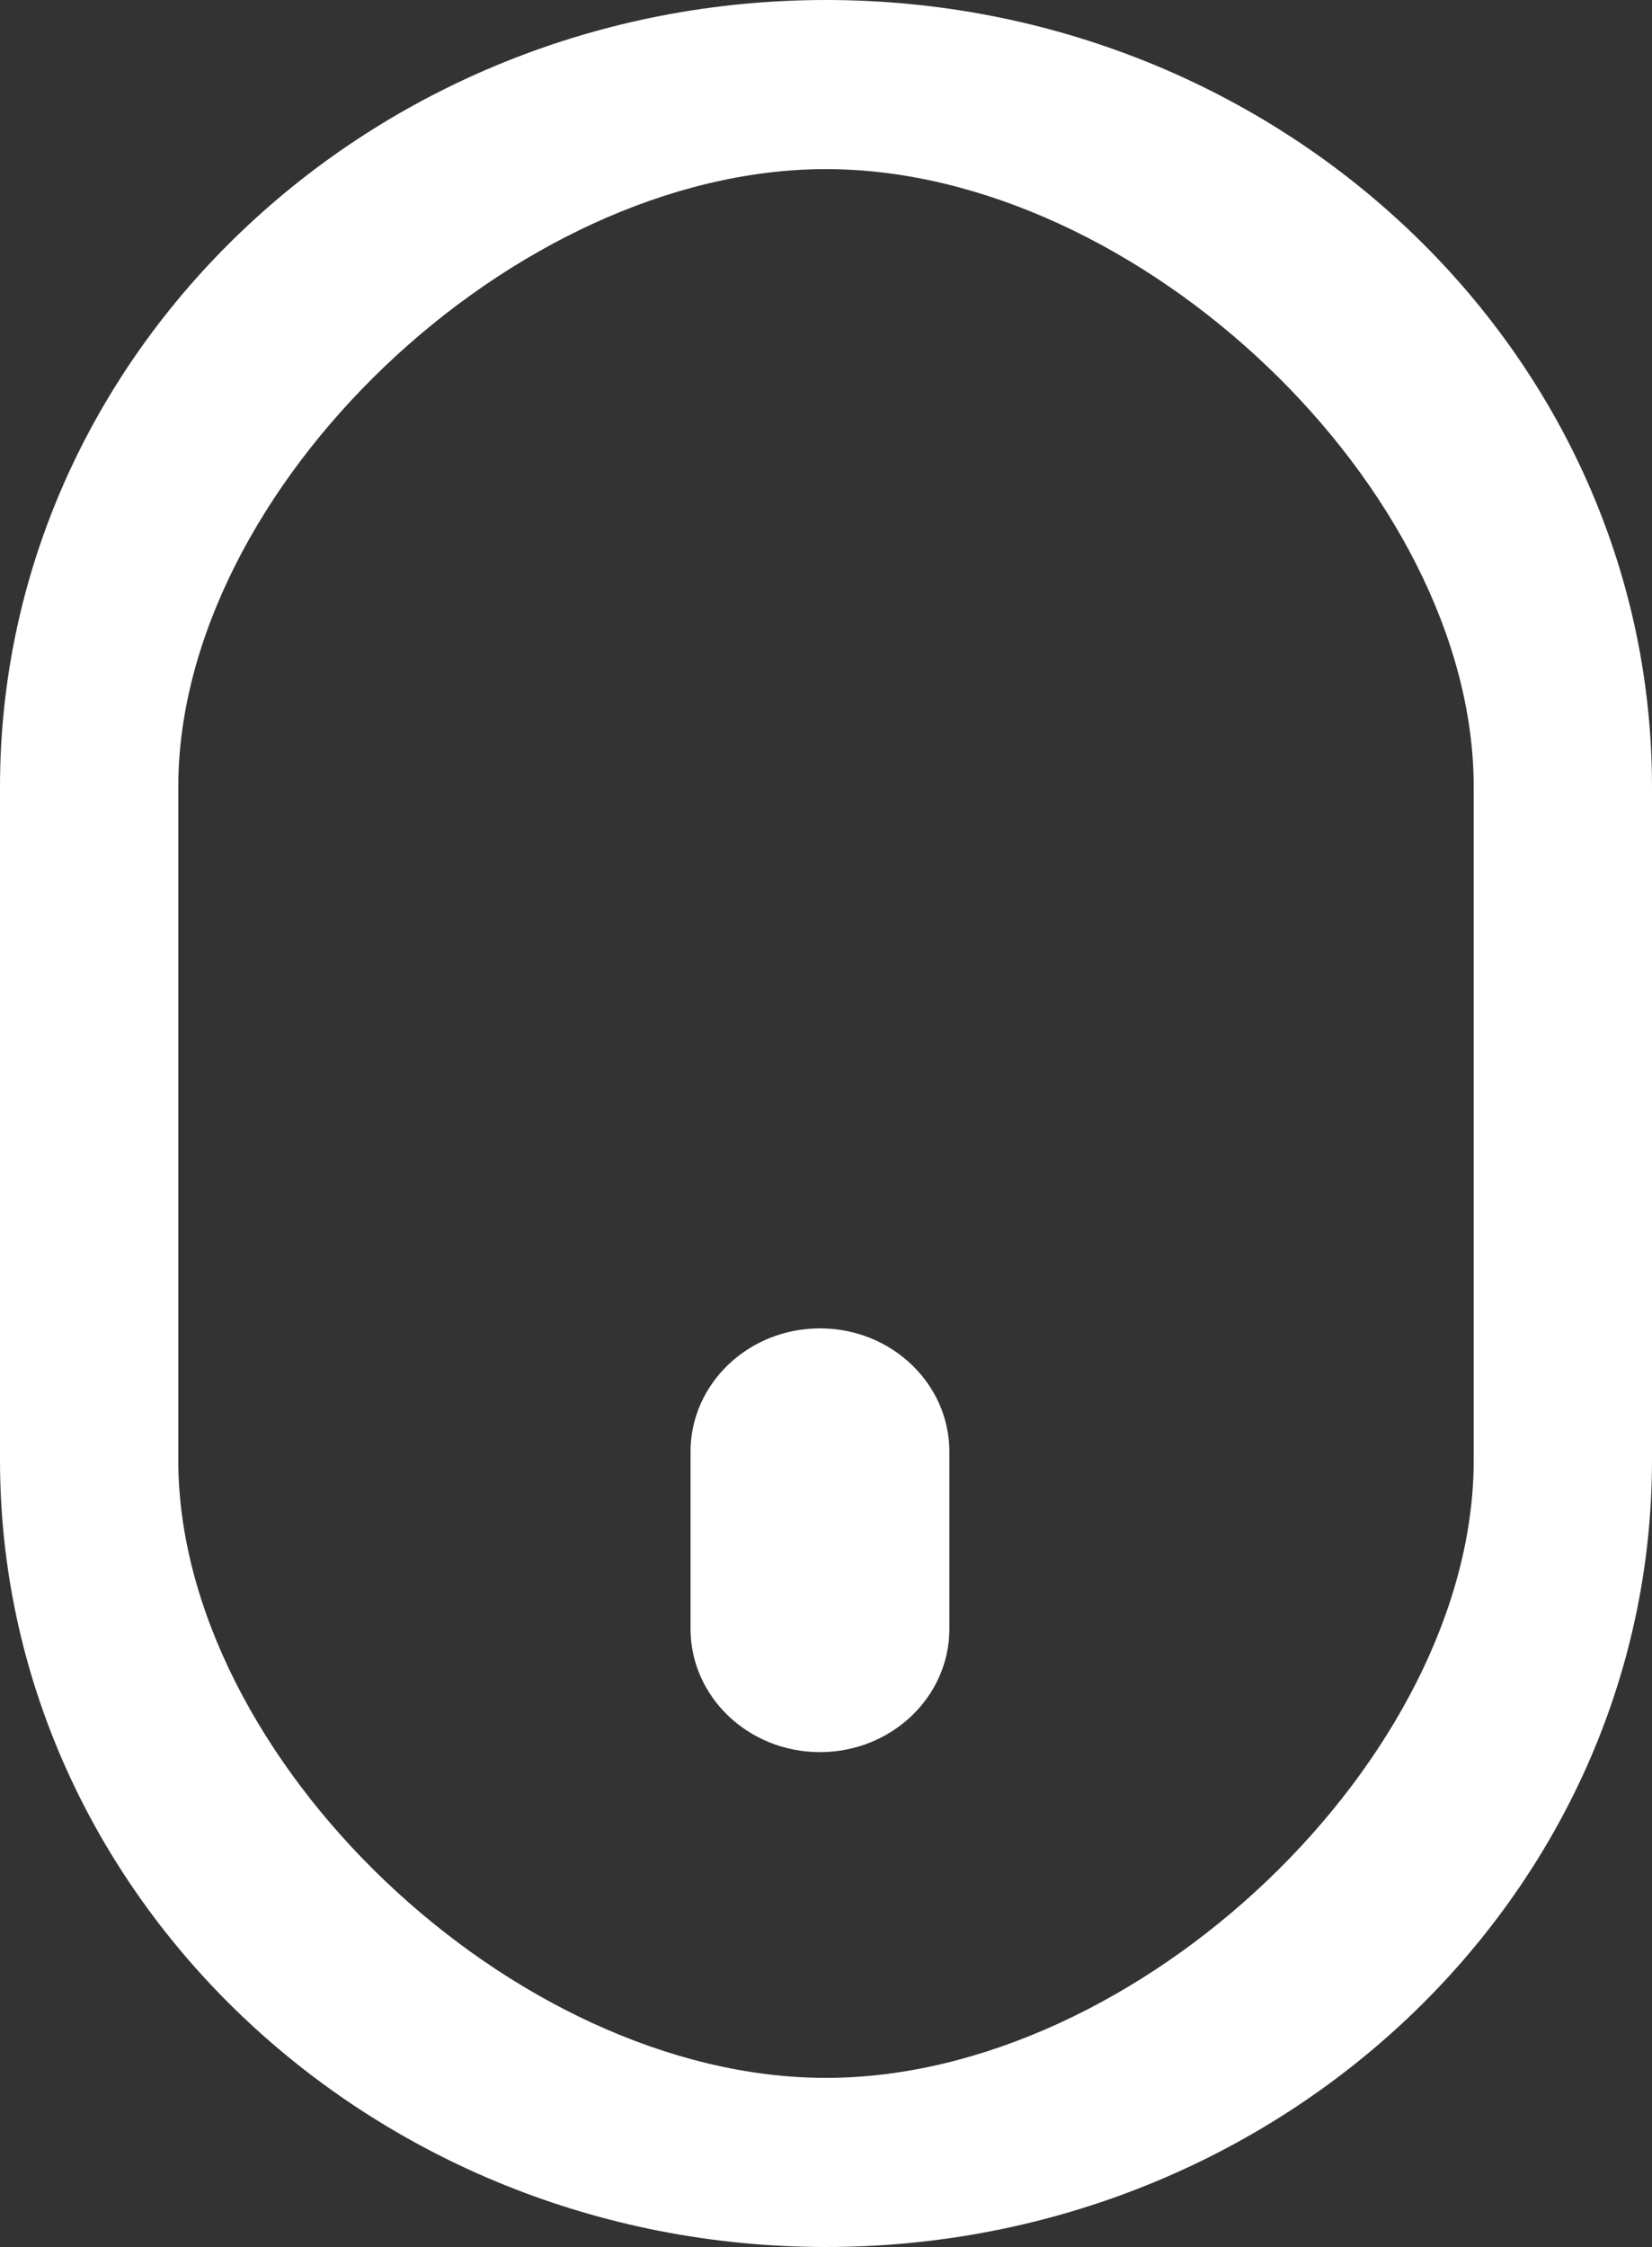 <svg width="25" height="34" xmlns="http://www.w3.org/2000/svg" xmlns:xlink="http://www.w3.org/1999/xlink"><rect width="100%" height="100%" fill="#333333" stroke="none"/><use xlink:href="#path0_fill" fill="#FFF"/><use xlink:href="#path1_fill" transform="translate(10.45 20.1)" fill="#FFF"/><defs><path id="path0_fill" fill-rule="evenodd" d="M22.302 22.092c0 4.509-5.07 9.349-9.803 9.349-4.732 0-9.801-4.84-9.801-9.349V11.908c0-4.509 5.069-9.349 9.801-9.349 4.733 0 9.803 4.84 9.803 9.349v10.184zM12.5 0C5.607 0 0 5.342 0 11.908v10.184C0 28.658 5.607 34 12.499 34 19.392 34 25 28.658 25 22.092V11.908C25 5.342 19.392 0 12.499 0z"/><path id="path1_fill" fill-rule="evenodd" d="M1.959 0C.877 0 0 .836 0 1.866v2.68c0 1.03.877 1.866 1.959 1.866 1.08 0 1.958-.835 1.958-1.865V1.866C3.917.836 3.04 0 1.96 0z"/></defs></svg>